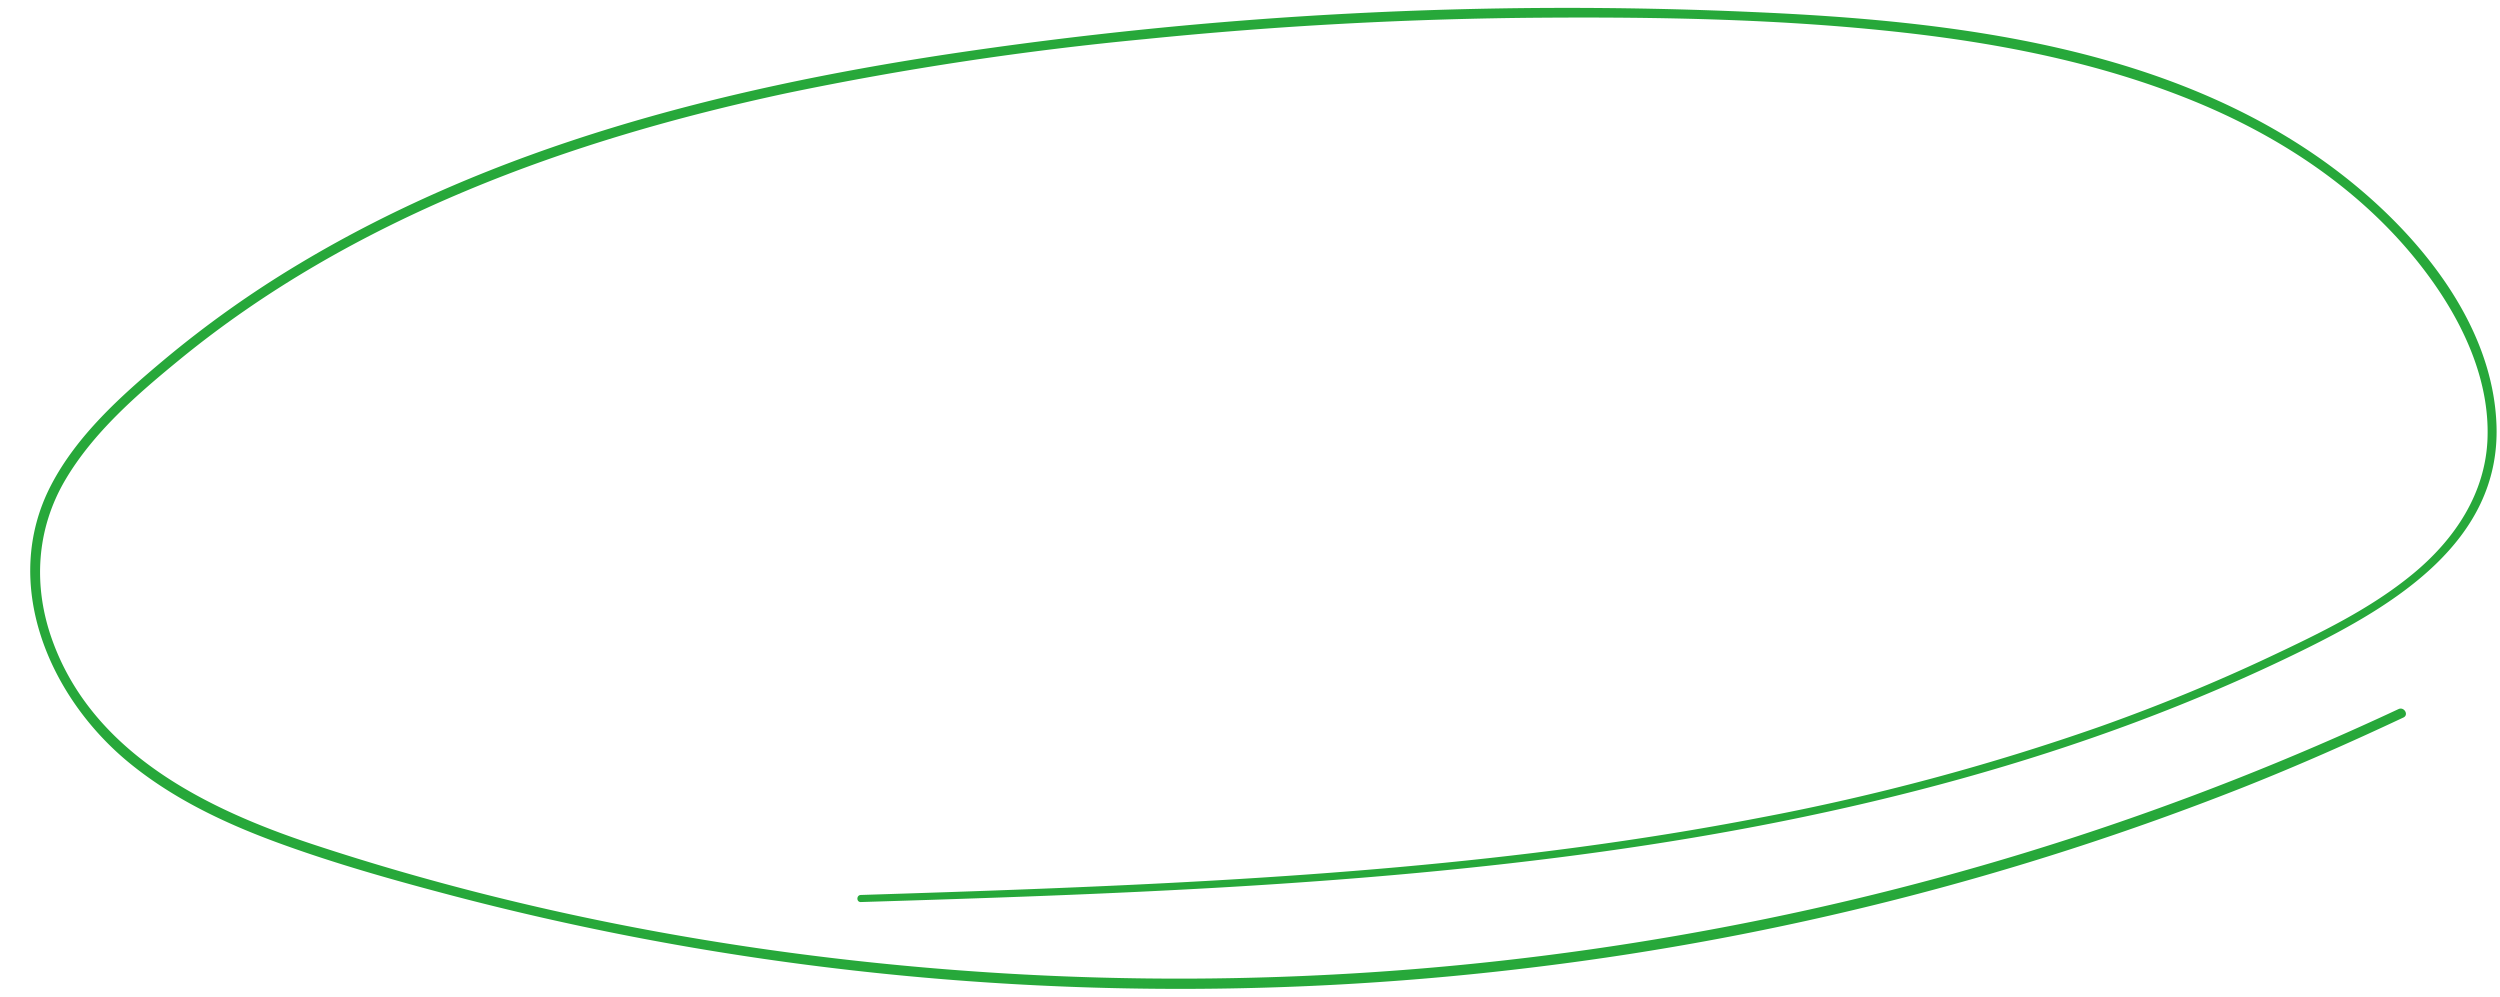 <?xml version="1.0" encoding="UTF-8" standalone="no"?><svg xmlns="http://www.w3.org/2000/svg" xmlns:xlink="http://www.w3.org/1999/xlink" fill="#27a83a" height="174.7" preserveAspectRatio="xMidYMid meet" version="1" viewBox="-5.3 -1.4 438.2 174.7" width="438.2" zoomAndPan="magnify"><g data-name="13" id="change1_1"><path d="M417.7,99.135c-7.474,6.184-16.427,10.478-25.147,14.59-9.649,4.551-19.534,8.592-29.584,12.168a410.591,410.591,0,0,1-59.932,16.064c-41.775,8.061-84.366,10.8-126.811,12.457-10.212.4-20.426.732-30.641,1.055-.8.026-.8,1.267,0,1.242,43.393-1.337,86.9-2.834,129.943-8.832,42.345-5.9,84.352-16.377,122.854-35.324,15.926-7.838,34.487-18.987,33.91-39.209-.52-18.231-14.2-34.4-28.082-44.892C375.448,6.717,337.009,2.24,302.094.716A730.083,730.083,0,0,0,160.4,8.163c-39.274,5.99-78.925,16.074-113.266,36.69a185.748,185.748,0,0,0-23.8,16.915C15.888,68.014,8.2,74.9,3.655,83.634c-8.956,17.213-.335,37.227,13.757,48.728,7.766,6.338,16.915,10.645,26.281,14.059,9.916,3.614,20.133,6.489,30.335,9.173A495.521,495.521,0,0,0,136.4,167.748a509.466,509.466,0,0,0,127.9.305,503.622,503.622,0,0,0,123.439-31.386c9.555-3.784,18.934-7.926,28.231-12.3,1-.468.128-1.944-.863-1.477a497.44,497.44,0,0,1-118.645,38.3,510,510,0,0,1-124.442,8.1c-41.4-2.386-82.956-9.65-122.376-22.662C30.835,140.422,10.865,130.574,3.8,110.625c-3.326-9.384-2.737-19.3,2.362-27.936,4.917-8.323,12.592-14.968,19.993-21.031,30.4-24.9,68.3-38.553,106.309-46.7a577.773,577.773,0,0,1,62.921-9.5q34.738-3.519,69.7-3.756c21.039-.14,42.241.254,63.168,2.6,17.4,1.949,34.852,5.41,51.107,12.076C395.4,22.948,410.18,33,420.489,47.11c5.946,8.138,10.586,18.033,10.224,28.319C430.373,85.1,424.963,93.123,417.7,99.135Z"/></g></svg>